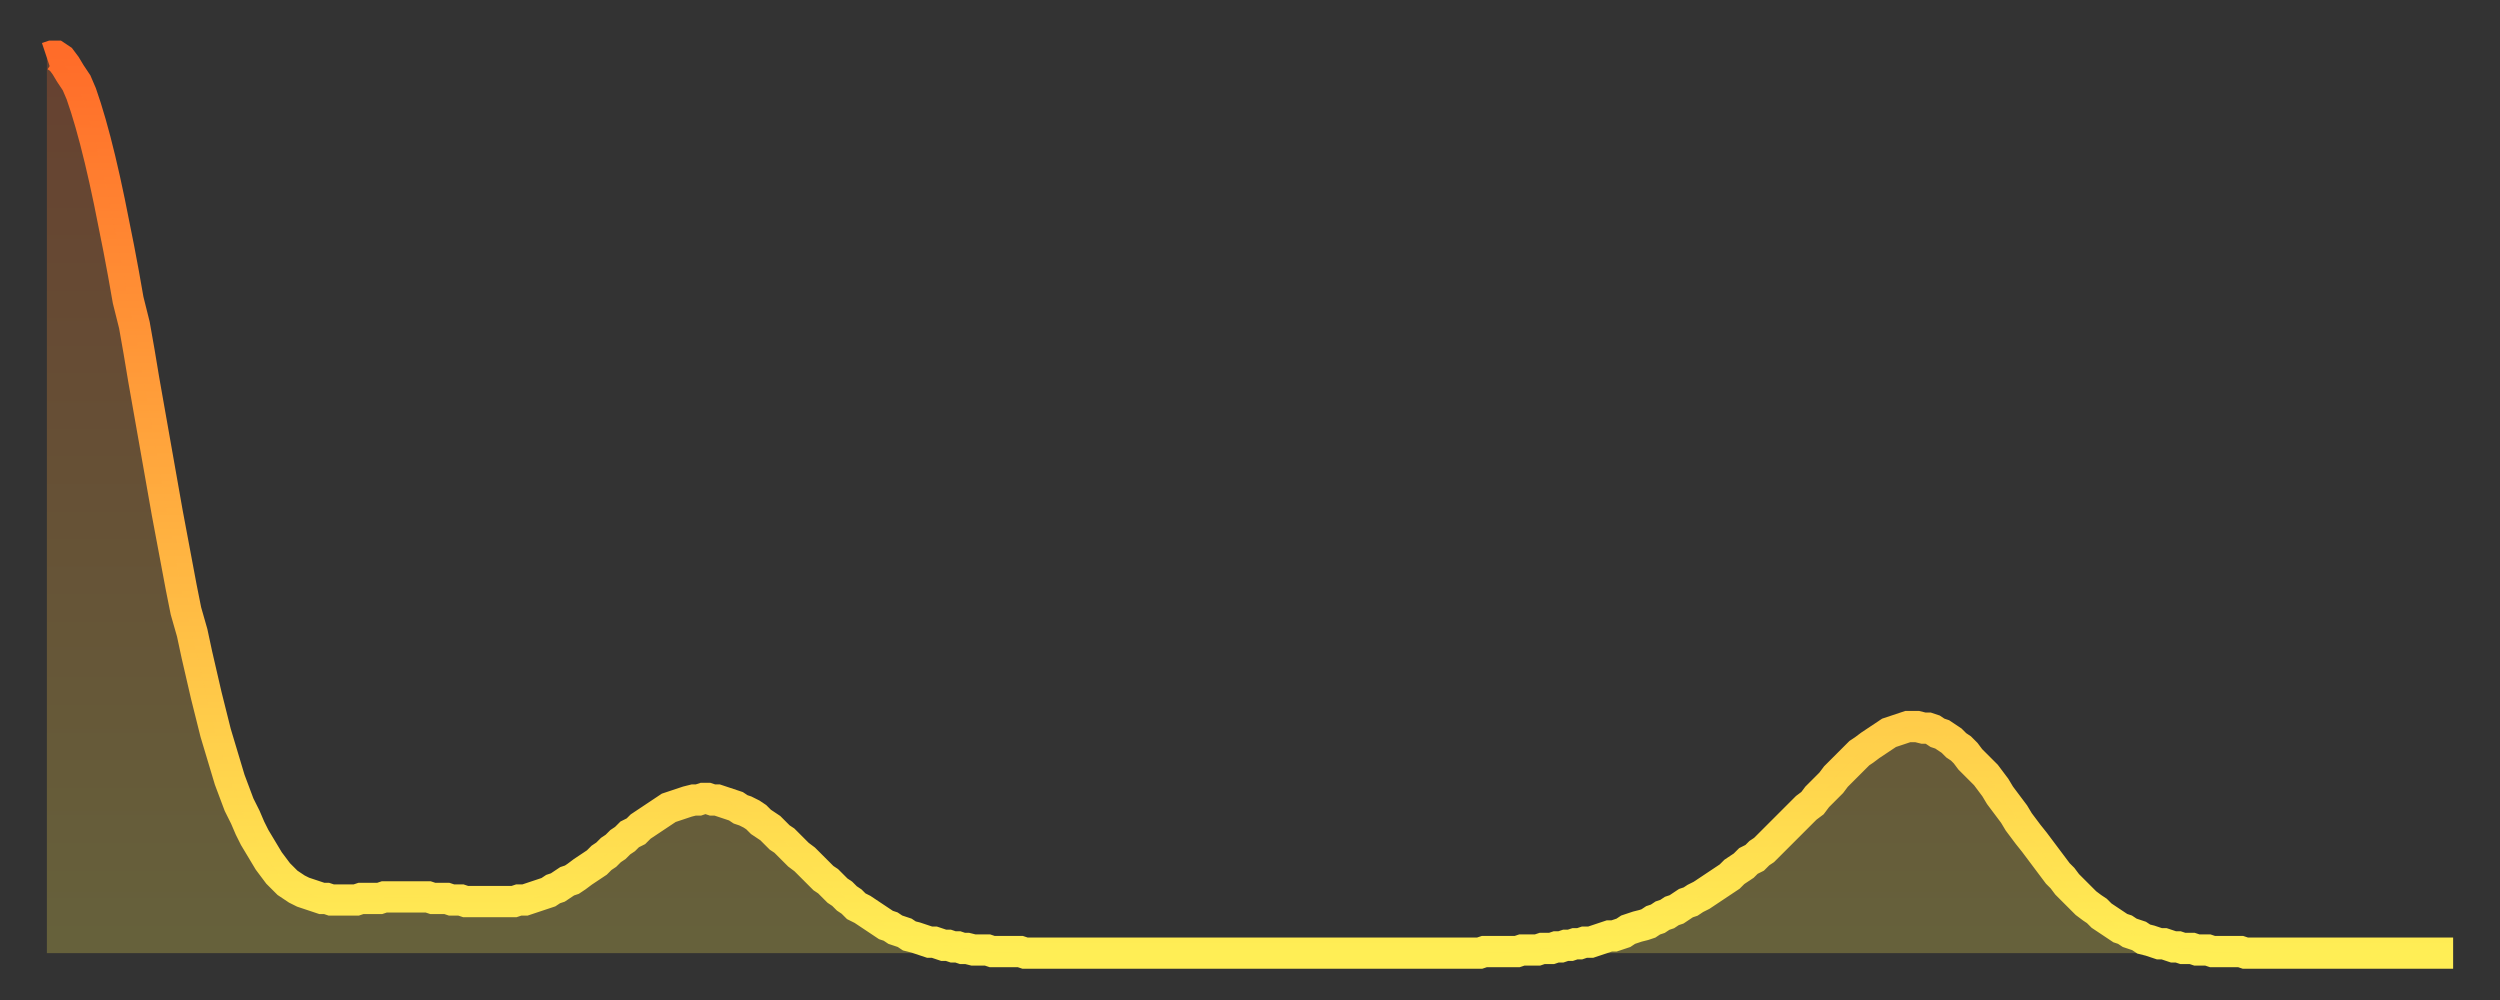 <?xml version="1.0" encoding="utf-8" ?>
<svg baseProfile="full" height="64" version="1.1" width="160" xmlns="http://www.w3.org/2000/svg" xmlns:ev="http://www.w3.org/2001/xml-events" xmlns:xlink="http://www.w3.org/1999/xlink"><rect width="100%" height="100%" fill="#333333" stroke="none"/><defs><linearGradient id="id886224" x1="0" x2="0" y1="0" y2="1"><stop offset="0%" stop-color="#ff6c29" /><stop offset="50%" stop-color="#ffad3f" /><stop offset="100%" stop-color="#ffee55" /></linearGradient></defs><g transform="translate(3,3)"><g><path d="M 0.0 0.7 0.3 0.6 0.6 0.6 0.9 0.8 1.2 1.2 1.5 1.7 1.9 2.3 2.2 3.0 2.5 3.9 2.8 4.9 3.1 6.0 3.4 7.2 3.7 8.5 4.0 9.9 4.3 11.4 4.6 12.9 4.9 14.5 5.2 16.2 5.6 17.8 5.9 19.5 6.2 21.3 6.5 23.0 6.8 24.7 7.1 26.4 7.4 28.1 7.7 29.8 8.0 31.4 8.3 33.0 8.6 34.6 8.9 36.1 9.3 37.5 9.6 38.9 9.9 40.2 10.2 41.5 10.5 42.7 10.8 43.9 11.1 44.9 11.4 45.9 11.7 46.9 12.0 47.7 12.3 48.5 12.7 49.3 13.0 50.0 13.3 50.6 13.6 51.1 13.9 51.6 14.2 52.1 14.5 52.5 14.8 52.9 15.1 53.2 15.4 53.5 15.7 53.7 16.0 53.9 16.4 54.1 16.7 54.2 17.0 54.3 17.3 54.4 17.6 54.5 17.9 54.5 18.2 54.6 18.5 54.6 18.8 54.6 19.1 54.6 19.4 54.6 19.8 54.6 20.1 54.5 20.4 54.5 20.7 54.5 21.0 54.5 21.3 54.5 21.6 54.4 21.9 54.4 22.2 54.4 22.5 54.4 22.8 54.4 23.1 54.4 23.5 54.4 23.8 54.4 24.1 54.4 24.4 54.4 24.7 54.5 25.0 54.5 25.3 54.5 25.6 54.5 25.9 54.6 26.2 54.6 26.5 54.6 26.8 54.7 27.2 54.7 27.5 54.7 27.8 54.7 28.1 54.7 28.4 54.7 28.7 54.7 29.0 54.7 29.3 54.7 29.6 54.7 29.9 54.7 30.2 54.6 30.6 54.6 30.9 54.5 31.2 54.4 31.5 54.3 31.8 54.2 32.1 54.1 32.4 53.9 32.7 53.8 33.0 53.6 33.3 53.4 33.6 53.3 33.9 53.1 34.3 52.8 34.6 52.6 34.9 52.4 35.2 52.2 35.5 51.9 35.8 51.7 36.1 51.4 36.4 51.2 36.7 50.9 37.0 50.7 37.3 50.4 37.7 50.2 38.0 49.9 38.3 49.7 38.6 49.5 38.9 49.3 39.2 49.1 39.5 48.9 39.8 48.7 40.1 48.6 40.4 48.5 40.7 48.4 41.0 48.3 41.4 48.2 41.7 48.2 42.0 48.1 42.3 48.1 42.6 48.2 42.9 48.2 43.2 48.3 43.5 48.4 43.8 48.5 44.1 48.6 44.4 48.8 44.7 48.9 45.1 49.1 45.4 49.3 45.7 49.6 46.0 49.8 46.3 50.0 46.6 50.3 46.9 50.6 47.2 50.8 47.5 51.1 47.8 51.4 48.1 51.7 48.5 52.0 48.8 52.3 49.1 52.6 49.4 52.9 49.7 53.2 50.0 53.4 50.3 53.7 50.6 54.0 50.9 54.2 51.2 54.5 51.5 54.7 51.8 55.0 52.2 55.2 52.5 55.4 52.8 55.6 53.1 55.8 53.4 56.0 53.7 56.2 54.0 56.3 54.3 56.5 54.6 56.6 54.9 56.7 55.2 56.9 55.6 57.0 55.9 57.1 56.2 57.2 56.5 57.3 56.8 57.3 57.1 57.4 57.4 57.5 57.7 57.5 58.0 57.6 58.3 57.6 58.6 57.7 58.9 57.7 59.3 57.8 59.6 57.8 59.9 57.8 60.2 57.8 60.5 57.9 60.8 57.9 61.1 57.9 61.4 57.9 61.7 57.9 62.0 57.9 62.3 57.9 62.6 58.0 63.0 58.0 63.3 58.0 63.6 58.0 63.9 58.0 64.2 58.0 64.5 58.0 64.8 58.0 65.1 58.0 65.4 58.0 65.7 58.0 66.0 58.0 66.4 58.0 66.7 58.0 67.0 58.0 67.3 58.0 67.6 58.0 67.9 58.0 68.2 58.0 68.5 58.0 68.8 58.0 69.1 58.0 69.4 58.0 69.7 58.0 70.1 58.0 70.4 58.0 70.7 58.0 71.0 58.0 71.3 58.0 71.6 58.0 71.9 58.0 72.2 58.0 72.5 58.0 72.8 58.0 73.1 58.0 73.5 58.0 73.8 58.0 74.1 58.0 74.4 58.0 74.7 58.0 75.0 58.0 75.3 58.0 75.6 58.0 75.9 58.0 76.2 58.0 76.5 58.0 76.8 58.0 77.2 58.0 77.5 58.0 77.8 58.0 78.1 58.0 78.4 58.0 78.7 58.0 79.0 58.0 79.3 58.0 79.6 58.0 79.9 58.0 80.2 58.0 80.5 58.0 80.9 58.0 81.2 58.0 81.5 58.0 81.8 58.0 82.1 58.0 82.4 58.0 82.7 58.0 83.0 58.0 83.3 58.0 83.6 58.0 83.9 58.0 84.3 58.0 84.6 58.0 84.9 58.0 85.2 58.0 85.5 58.0 85.8 58.0 86.1 58.0 86.4 58.0 86.7 58.0 87.0 58.0 87.3 58.0 87.6 58.0 88.0 58.0 88.3 58.0 88.6 58.0 88.9 58.0 89.2 58.0 89.5 58.0 89.8 58.0 90.1 58.0 90.4 58.0 90.7 58.0 91.0 58.0 91.4 58.0 91.7 58.0 92.0 57.9 92.3 57.9 92.6 57.9 92.9 57.9 93.2 57.9 93.5 57.9 93.8 57.9 94.1 57.9 94.4 57.8 94.7 57.8 95.1 57.8 95.4 57.8 95.7 57.7 96.0 57.7 96.3 57.7 96.6 57.6 96.9 57.6 97.2 57.5 97.5 57.5 97.8 57.4 98.1 57.4 98.4 57.3 98.8 57.3 99.1 57.2 99.4 57.1 99.7 57.0 100.0 56.9 100.3 56.9 100.6 56.8 100.9 56.7 101.2 56.5 101.5 56.4 101.8 56.3 102.2 56.2 102.5 56.1 102.8 55.9 103.1 55.8 103.4 55.6 103.7 55.5 104.0 55.3 104.3 55.2 104.6 55.0 104.9 54.8 105.2 54.7 105.5 54.5 105.9 54.3 106.2 54.1 106.5 53.9 106.8 53.7 107.1 53.5 107.4 53.3 107.7 53.1 108.0 52.8 108.3 52.6 108.6 52.4 108.9 52.1 109.3 51.9 109.6 51.6 109.9 51.4 110.2 51.1 110.5 50.8 110.8 50.5 111.1 50.2 111.4 49.9 111.7 49.6 112.0 49.3 112.3 49.0 112.6 48.7 113.0 48.4 113.3 48.0 113.6 47.7 113.9 47.4 114.2 47.1 114.5 46.7 114.8 46.4 115.1 46.1 115.4 45.8 115.7 45.5 116.0 45.2 116.3 45.0 116.7 44.7 117.0 44.5 117.3 44.3 117.6 44.1 117.9 43.9 118.2 43.8 118.5 43.7 118.8 43.6 119.1 43.5 119.4 43.5 119.7 43.5 120.1 43.6 120.4 43.6 120.7 43.7 121.0 43.9 121.3 44.0 121.6 44.2 121.9 44.4 122.2 44.7 122.5 44.9 122.8 45.2 123.1 45.6 123.4 45.9 123.8 46.3 124.1 46.6 124.4 47.0 124.7 47.4 125.0 47.9 125.3 48.3 125.6 48.7 125.9 49.1 126.2 49.6 126.5 50.0 126.8 50.4 127.2 50.9 127.5 51.3 127.8 51.7 128.1 52.1 128.4 52.5 128.7 52.9 129.0 53.2 129.3 53.6 129.6 53.9 129.9 54.2 130.2 54.5 130.5 54.8 130.9 55.1 131.2 55.3 131.5 55.6 131.8 55.8 132.1 56.0 132.4 56.2 132.7 56.4 133.0 56.5 133.3 56.7 133.6 56.8 133.9 56.9 134.2 57.1 134.6 57.2 134.9 57.3 135.2 57.4 135.5 57.4 135.8 57.5 136.1 57.6 136.4 57.6 136.7 57.7 137.0 57.7 137.3 57.7 137.6 57.8 138.0 57.8 138.3 57.8 138.6 57.9 138.9 57.9 139.2 57.9 139.5 57.9 139.8 57.9 140.1 57.9 140.4 57.9 140.7 58.0 141.0 58.0 141.3 58.0 141.7 58.0 142.0 58.0 142.3 58.0 142.6 58.0 142.9 58.0 143.2 58.0 143.5 58.0 143.8 58.0 144.1 58.0 144.4 58.0 144.7 58.0 145.1 58.0 145.4 58.0 145.7 58.0 146.0 58.0 146.3 58.0 146.6 58.0 146.9 58.0 147.2 58.0 147.5 58.0 147.8 58.0 148.1 58.0 148.4 58.0 148.8 58.0 149.1 58.0 149.4 58.0 149.7 58.0 150.0 58.0 150.3 58.0 150.6 58.0 150.9 58.0 151.2 58.0 151.5 58.0 151.8 58.0 152.1 58.0 152.5 58.0 152.8 58.0 153.1 58.0 153.4 58.0 153.7 58.0 154.0 58.0" fill="none" id="graph-curve" opacity="1" stroke="url(#id886224)" stroke-width="2" /><path d="M 0 58 L 0.0 0.7 0.3 0.6 0.6 0.6 0.9 0.8 1.2 1.2 1.5 1.7 1.9 2.3 2.2 3.0 2.5 3.9 2.8 4.9 3.1 6.0 3.4 7.2 3.7 8.5 4.0 9.9 4.3 11.4 4.6 12.9 4.9 14.5 5.2 16.2 5.6 17.8 5.9 19.5 6.2 21.3 6.5 23.0 6.8 24.7 7.1 26.4 7.4 28.1 7.7 29.8 8.0 31.4 8.3 33.0 8.6 34.6 8.9 36.1 9.3 37.5 9.6 38.9 9.9 40.2 10.2 41.5 10.5 42.7 10.8 43.9 11.1 44.9 11.4 45.9 11.7 46.9 12.0 47.7 12.3 48.5 12.7 49.3 13.0 50.0 13.3 50.6 13.6 51.1 13.9 51.6 14.2 52.1 14.5 52.5 14.8 52.9 15.1 53.2 15.4 53.5 15.7 53.7 16.0 53.9 16.4 54.1 16.7 54.2 17.0 54.3 17.3 54.4 17.6 54.5 17.9 54.5 18.2 54.6 18.5 54.6 18.8 54.6 19.1 54.6 19.4 54.6 19.8 54.6 20.1 54.5 20.4 54.5 20.7 54.5 21.0 54.5 21.3 54.5 21.6 54.4 21.9 54.4 22.2 54.4 22.5 54.4 22.8 54.4 23.1 54.4 23.5 54.4 23.8 54.4 24.1 54.4 24.4 54.4 24.7 54.5 25.0 54.5 25.3 54.5 25.6 54.5 25.9 54.6 26.2 54.6 26.5 54.6 26.8 54.7 27.2 54.7 27.5 54.7 27.8 54.7 28.1 54.7 28.4 54.7 28.7 54.7 29.0 54.7 29.3 54.7 29.6 54.7 29.9 54.7 30.2 54.6 30.6 54.6 30.9 54.5 31.2 54.4 31.5 54.3 31.8 54.2 32.1 54.1 32.4 53.9 32.7 53.8 33.0 53.6 33.3 53.4 33.6 53.3 33.9 53.1 34.3 52.8 34.6 52.6 34.9 52.4 35.2 52.2 35.5 51.9 35.8 51.7 36.1 51.4 36.4 51.2 36.7 50.9 37.0 50.7 37.3 50.4 37.7 50.2 38.0 49.9 38.3 49.7 38.6 49.5 38.9 49.3 39.2 49.1 39.5 48.9 39.8 48.7 40.1 48.6 40.4 48.5 40.7 48.4 41.0 48.3 41.4 48.2 41.7 48.2 42.0 48.1 42.3 48.1 42.6 48.2 42.9 48.2 43.2 48.3 43.5 48.4 43.8 48.5 44.1 48.6 44.4 48.8 44.7 48.9 45.1 49.1 45.4 49.3 45.7 49.6 46.0 49.8 46.3 50.0 46.6 50.3 46.9 50.6 47.2 50.8 47.5 51.1 47.8 51.4 48.1 51.7 48.5 52.0 48.8 52.3 49.1 52.6 49.4 52.9 49.7 53.2 50.0 53.4 50.3 53.7 50.6 54.0 50.9 54.2 51.2 54.5 51.5 54.7 51.8 55.0 52.2 55.2 52.5 55.4 52.8 55.6 53.1 55.8 53.4 56.0 53.7 56.2 54.0 56.3 54.3 56.5 54.6 56.6 54.9 56.7 55.2 56.9 55.6 57.0 55.9 57.1 56.2 57.2 56.5 57.3 56.8 57.3 57.1 57.4 57.4 57.5 57.7 57.5 58.0 57.6 58.3 57.6 58.6 57.7 58.9 57.7 59.3 57.8 59.6 57.8 59.9 57.8 60.2 57.8 60.5 57.9 60.8 57.9 61.1 57.9 61.4 57.9 61.7 57.9 62.0 57.9 62.3 57.9 62.6 58.0 63.0 58.0 63.3 58.0 63.6 58.0 63.9 58.0 64.2 58.0 64.5 58.0 64.8 58.0 65.1 58.0 65.4 58.0 65.7 58.0 66.0 58.0 66.4 58.0 66.7 58.0 67.0 58.0 67.3 58.0 67.6 58.0 67.9 58.0 68.2 58.0 68.5 58.0 68.8 58.0 69.1 58.0 69.4 58.0 69.7 58.0 70.1 58.0 70.4 58.0 70.7 58.0 71.0 58.0 71.3 58.0 71.6 58.0 71.9 58.0 72.2 58.0 72.5 58.0 72.8 58.0 73.1 58.0 73.5 58.0 73.8 58.0 74.1 58.0 74.4 58.0 74.7 58.0 75.0 58.0 75.3 58.0 75.6 58.0 75.9 58.0 76.2 58.0 76.5 58.0 76.8 58.0 77.2 58.0 77.5 58.0 77.8 58.0 78.1 58.0 78.4 58.0 78.7 58.0 79.0 58.0 79.3 58.0 79.6 58.0 79.9 58.0 80.2 58.0 80.5 58.0 80.9 58.0 81.2 58.0 81.5 58.0 81.8 58.0 82.1 58.0 82.4 58.0 82.7 58.0 83.0 58.0 83.3 58.0 83.6 58.0 83.9 58.0 84.3 58.0 84.6 58.0 84.9 58.0 85.2 58.0 85.5 58.0 85.8 58.0 86.1 58.0 86.4 58.0 86.7 58.0 87.0 58.0 87.3 58.0 87.6 58.0 88.0 58.0 88.3 58.0 88.6 58.0 88.9 58.0 89.2 58.0 89.5 58.0 89.8 58.0 90.1 58.0 90.4 58.0 90.7 58.0 91.0 58.0 91.4 58.0 91.7 58.0 92.0 57.9 92.3 57.9 92.6 57.9 92.9 57.9 93.2 57.9 93.5 57.9 93.8 57.9 94.1 57.9 94.4 57.8 94.7 57.8 95.1 57.8 95.4 57.8 95.7 57.7 96.0 57.7 96.3 57.7 96.6 57.6 96.9 57.6 97.2 57.5 97.5 57.5 97.8 57.4 98.1 57.4 98.4 57.3 98.8 57.3 99.1 57.2 99.4 57.1 99.7 57.0 100.0 56.9 100.3 56.9 100.6 56.8 100.9 56.7 101.2 56.5 101.5 56.4 101.8 56.3 102.2 56.2 102.5 56.1 102.8 55.9 103.1 55.8 103.4 55.6 103.7 55.5 104.0 55.3 104.3 55.2 104.6 55.0 104.9 54.8 105.2 54.7 105.5 54.5 105.9 54.3 106.2 54.1 106.5 53.9 106.8 53.7 107.1 53.5 107.4 53.3 107.7 53.1 108.0 52.8 108.3 52.6 108.6 52.4 108.9 52.1 109.3 51.9 109.6 51.6 109.9 51.4 110.2 51.1 110.5 50.8 110.8 50.5 111.1 50.2 111.4 49.9 111.7 49.6 112.0 49.3 112.3 49.0 112.6 48.7 113.0 48.4 113.3 48.0 113.6 47.7 113.9 47.4 114.2 47.1 114.5 46.7 114.8 46.4 115.1 46.1 115.4 45.8 115.7 45.5 116.0 45.2 116.3 45.0 116.7 44.7 117.0 44.5 117.3 44.3 117.6 44.1 117.9 43.9 118.2 43.8 118.5 43.7 118.8 43.6 119.1 43.5 119.4 43.5 119.7 43.5 120.1 43.6 120.4 43.6 120.7 43.7 121.0 43.9 121.3 44.0 121.6 44.2 121.9 44.4 122.2 44.7 122.5 44.9 122.8 45.2 123.1 45.6 123.4 45.9 123.8 46.3 124.1 46.6 124.4 47.0 124.7 47.4 125.0 47.9 125.3 48.3 125.6 48.7 125.9 49.1 126.2 49.6 126.5 50.0 126.8 50.4 127.2 50.9 127.5 51.3 127.8 51.7 128.1 52.1 128.4 52.5 128.7 52.9 129.0 53.2 129.3 53.6 129.6 53.9 129.9 54.2 130.2 54.5 130.5 54.8 130.9 55.1 131.2 55.3 131.5 55.6 131.8 55.8 132.1 56.0 132.4 56.2 132.7 56.4 133.0 56.5 133.3 56.7 133.6 56.8 133.9 56.9 134.2 57.1 134.6 57.2 134.9 57.3 135.2 57.4 135.5 57.4 135.8 57.5 136.1 57.6 136.4 57.6 136.7 57.7 137.0 57.7 137.3 57.7 137.6 57.8 138.0 57.8 138.3 57.8 138.6 57.9 138.9 57.9 139.2 57.9 139.5 57.9 139.8 57.9 140.1 57.9 140.4 57.9 140.7 58.0 141.0 58.0 141.3 58.0 141.7 58.0 142.0 58.0 142.3 58.0 142.6 58.0 142.9 58.0 143.2 58.0 143.5 58.0 143.8 58.0 144.1 58.0 144.4 58.0 144.7 58.0 145.1 58.0 145.4 58.0 145.7 58.0 146.0 58.0 146.3 58.0 146.6 58.0 146.9 58.0 147.2 58.0 147.5 58.0 147.8 58.0 148.1 58.0 148.4 58.0 148.8 58.0 149.1 58.0 149.4 58.0 149.7 58.0 150.0 58.0 150.3 58.0 150.6 58.0 150.9 58.0 151.2 58.0 151.5 58.0 151.8 58.0 152.1 58.0 152.5 58.0 152.8 58.0 153.1 58.0 153.4 58.0 153.7 58.0 154.0 58.0 154 58" fill="url(#id886224)" fill-opacity=".25" id="graph-shadow" /></g></g></svg>